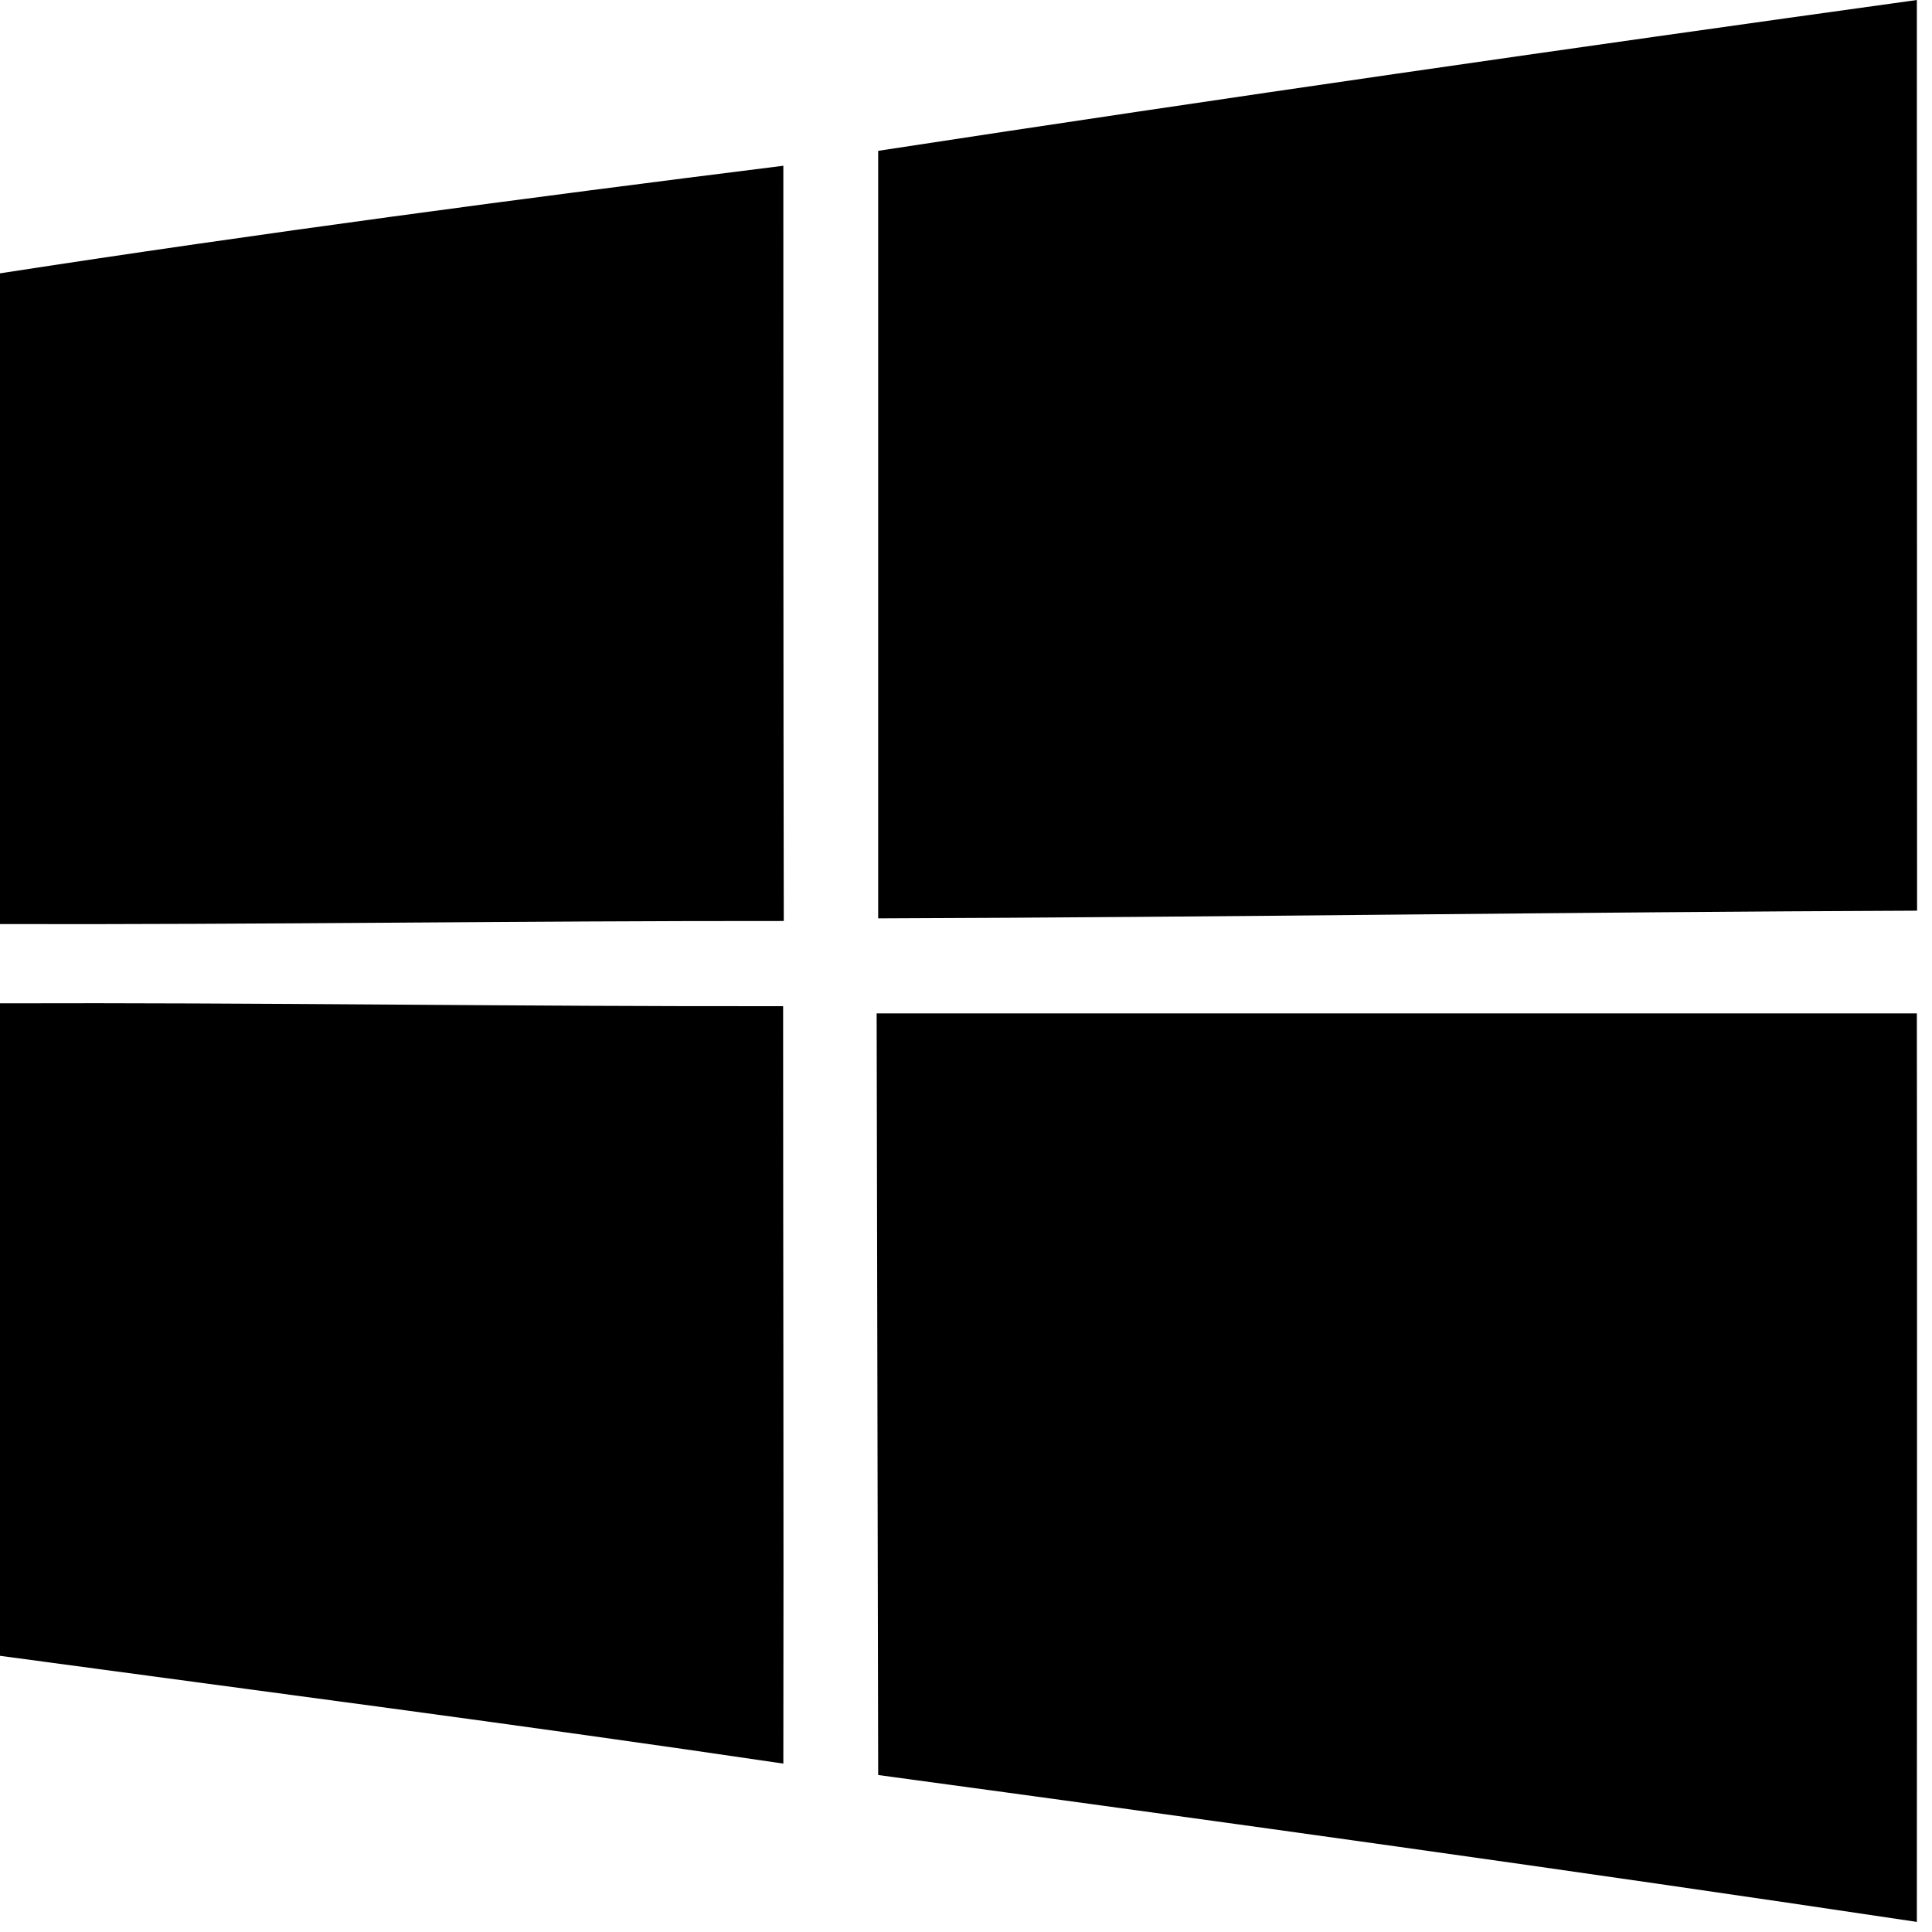 <?xml version="1.0" encoding="UTF-8"?>
<svg xmlns="http://www.w3.org/2000/svg" width="88" height="88" viewBox="0 0 88 88" fill="none">
  <g clip-path="url(#clip0_831_751)">
    <path d="M40 6.87C55.75 4.46 71.53 2.19 87.31 0C87.32 13.83 87.31 27.65 87.32 41.48C71.55 41.54 55.78 41.78 40 41.83C40 30.17 40 18.52 40 6.87Z" fill="black"></path>
    <path d="M0 12.45C11.86 10.62 23.77 9.04 35.68 7.55C35.68 19.02 35.68 30.48 35.7 41.95C23.8 41.94 11.9 42.12 0 42.09V12.45Z" fill="black"></path>
    <path d="M0 45.7C11.89 45.66 23.78 45.85 35.67 45.83C35.67 57.33 35.7 68.83 35.68 80.33C23.8 78.57 11.9 77.03 0 75.42V45.7Z" fill="black"></path>
    <path d="M39.93 46.16H87.31C87.33 59.95 87.31 73.74 87.31 87.54C71.56 85.18 55.78 82.99 40 80.85C39.98 69.29 39.95 57.73 39.93 46.16Z" fill="black"></path>
  </g>
  <defs>
    <clipPath id="clip0_831_751">
      <rect width="88" height="88" fill="white"></rect>
    </clipPath>
  </defs>
</svg>
